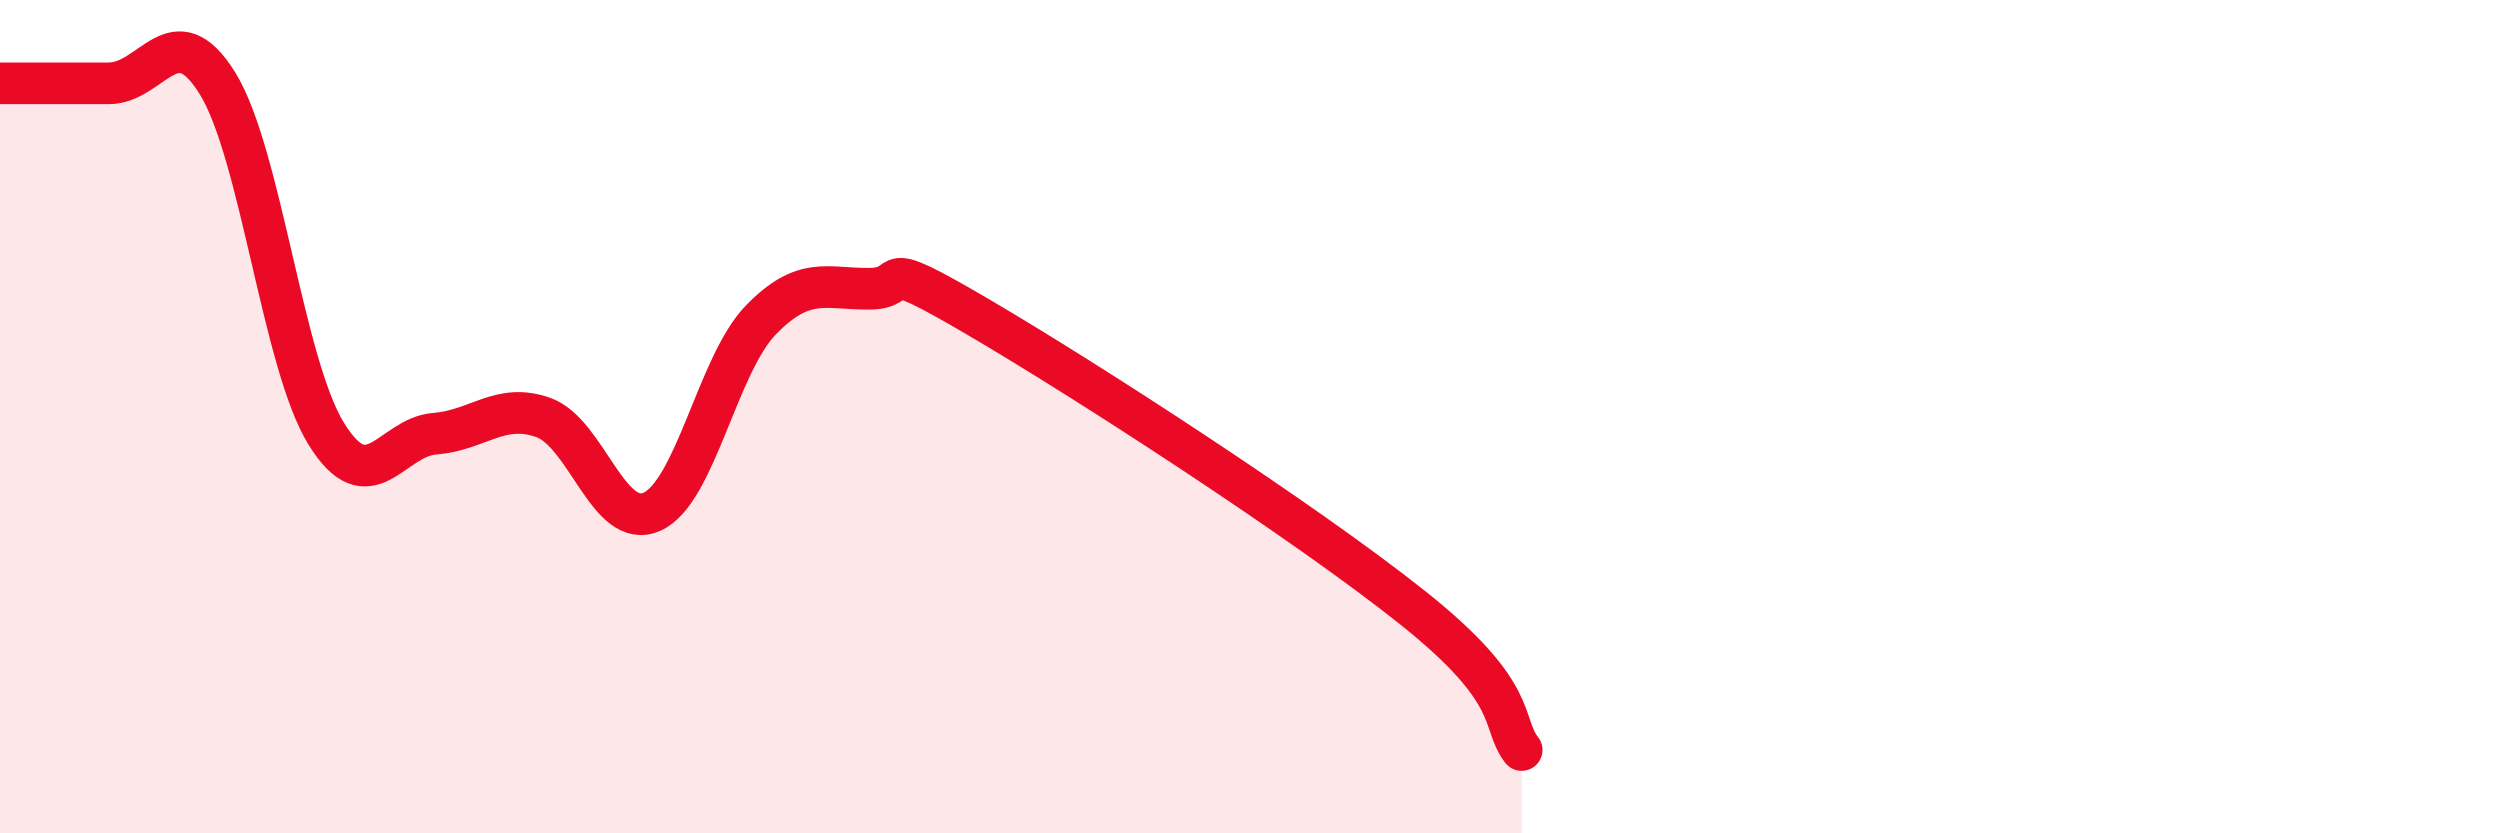 
    <svg width="60" height="20" viewBox="0 0 60 20" xmlns="http://www.w3.org/2000/svg">
      <path
        d="M 0,2 C 0.52,2 1.57,2 2.61,2 C 3.65,2 4.18,0.32 5.22,2 C 6.26,3.68 6.79,8.73 7.83,10.41 C 8.87,12.09 9.39,10.49 10.43,10.41 C 11.47,10.33 12,9.65 13.04,10.02 C 14.08,10.39 14.61,12.75 15.65,12.28 C 16.69,11.81 17.22,8.75 18.26,7.68 C 19.3,6.61 19.83,6.94 20.87,6.93 C 21.91,6.92 20.87,6.08 23.48,7.61 C 26.09,9.14 31.3,12.51 33.91,14.59 C 36.52,16.67 36,17.32 36.52,18L36.52 20L0 20Z"
        fill="#EB0A25"
        opacity="0.1"
        stroke-linecap="round"
        stroke-linejoin="round"
      />
      <path
        d="M 0,2 C 0.52,2 1.57,2 2.61,2 C 3.65,2 4.18,0.32 5.22,2 C 6.26,3.68 6.79,8.73 7.83,10.41 C 8.87,12.09 9.39,10.49 10.43,10.41 C 11.47,10.33 12,9.65 13.04,10.02 C 14.08,10.39 14.61,12.75 15.65,12.28 C 16.69,11.81 17.22,8.75 18.26,7.68 C 19.3,6.61 19.83,6.94 20.87,6.93 C 21.91,6.92 20.87,6.08 23.48,7.61 C 26.09,9.14 31.3,12.51 33.91,14.59 C 36.52,16.67 36,17.32 36.52,18"
        stroke="#EB0A25"
        stroke-width="1"
        fill="none"
        stroke-linecap="round"
        stroke-linejoin="round"
      />
    </svg>
  